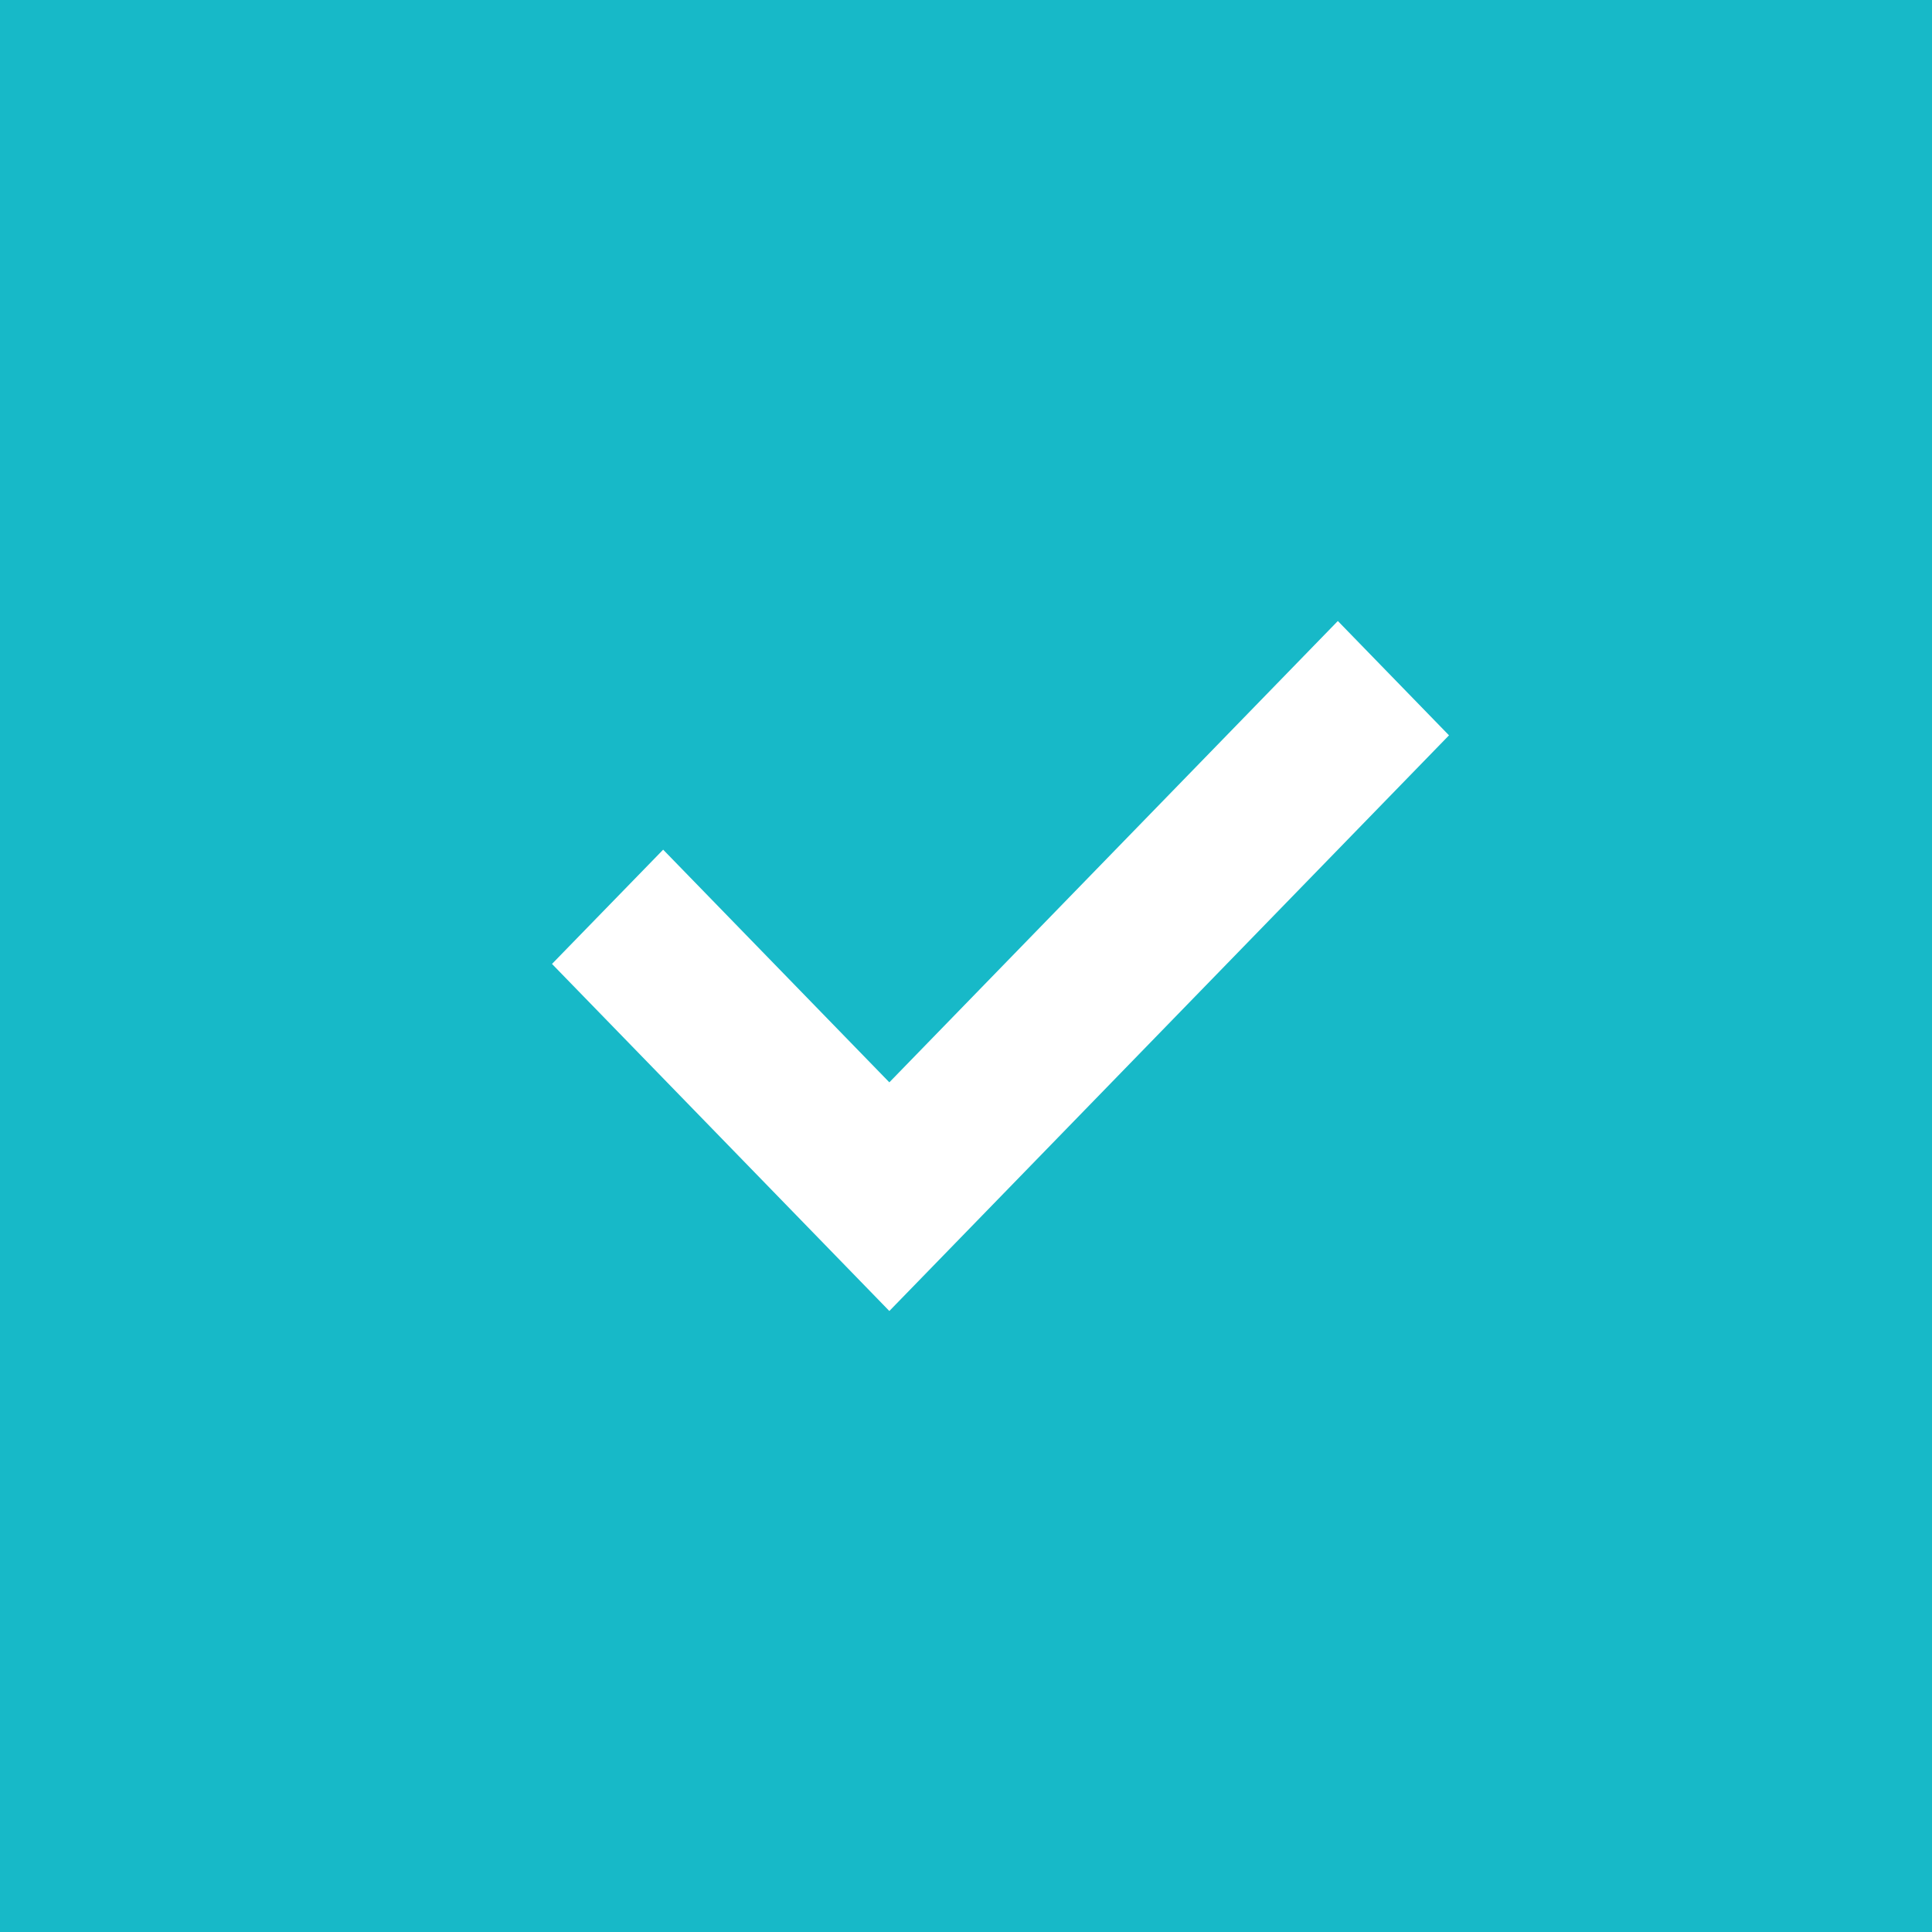 <?xml version="1.0" encoding="UTF-8"?> <svg xmlns="http://www.w3.org/2000/svg" width="28" height="28" viewBox="0 0 28 28" fill="none"> <rect width="28" height="28" fill="#17B9C8"></rect> <path d="M12.889 19L21 10.657L19.389 9L12.889 15.686L9.611 12.314L8 13.97L12.889 19Z" fill="white"></path> </svg> 